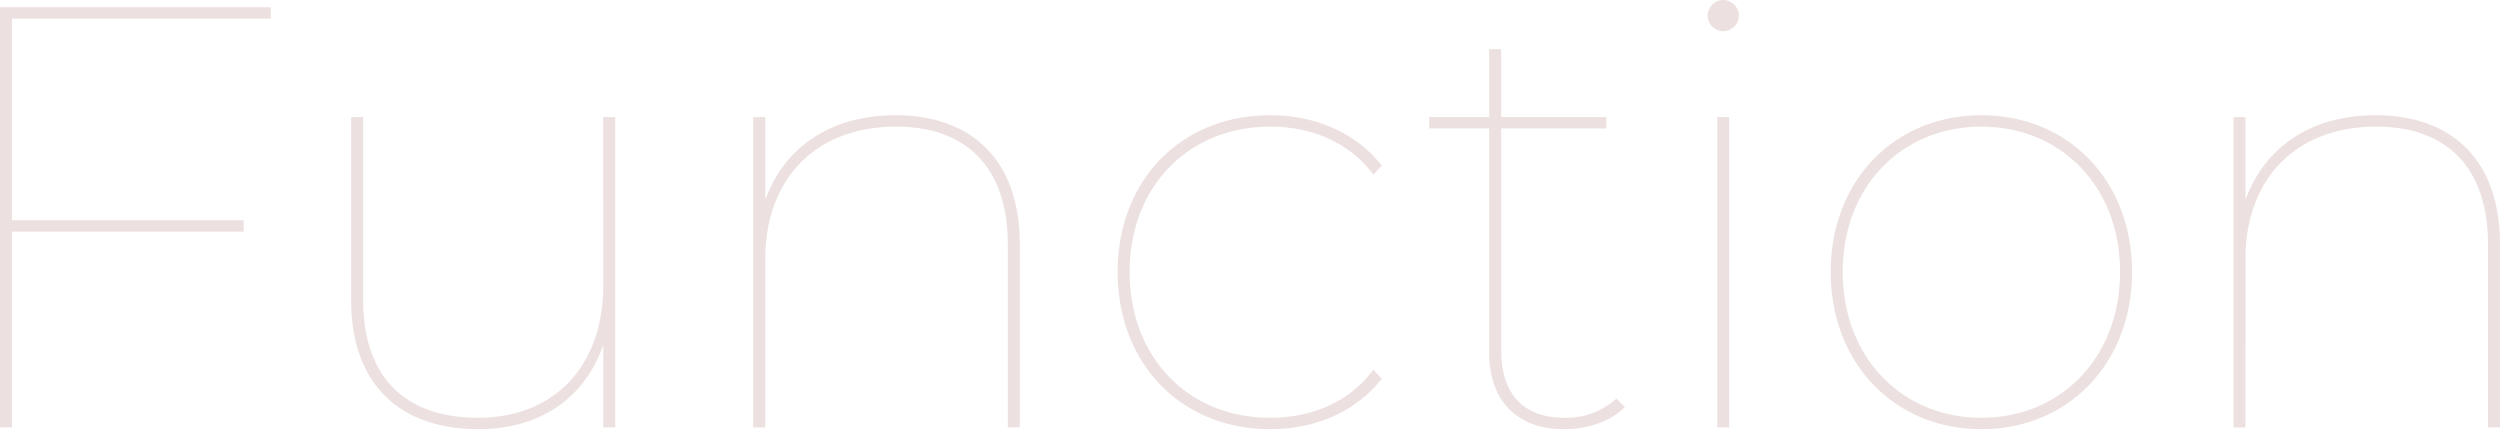 <svg xmlns="http://www.w3.org/2000/svg" width="624.75" height="107.25" viewBox="0 0 624.75 107.25">
  <g id="title_function" transform="translate(-30 -1722)">
    <path id="パス_875" data-name="パス 875" d="M87.6-102.15V-105H19.95V0h3V-48.9h57.9v-2.85H22.95v-50.4Zm83.1,24.6V-35.4c0,19.65-11.85,33-31.35,33-18.15,0-28.65-10.2-28.65-29.4V-77.55h-3V-31.8c0,21,12.15,32.25,31.8,32.25,15.75,0,26.7-8.1,31.2-21V0h3V-77.55ZM243.75-78c-16.5,0-27.9,8.25-32.55,21.15v-20.7h-3V0h3V-42.15c0-19.65,12.3-33,32.7-33,17.55,0,27.9,10.2,27.9,29.4V0h3V-45.75C274.8-66.75,262.8-78,243.75-78ZM337.35.45c11.1,0,21.3-4.2,27.9-12.6l-2.1-2.25c-6,8.1-15.45,12-25.8,12-20.25,0-35.1-14.85-35.1-36.45,0-21.45,14.85-36.3,35.1-36.3,10.35,0,19.8,3.9,25.8,12l2.1-2.25c-6.6-8.4-16.8-12.6-27.9-12.6-22.05,0-38.1,16.05-38.1,39.15S315.3.45,337.35.45ZM423.9-7.2A18.553,18.553,0,0,1,411-2.4c-10.5,0-15.9-6-15.9-16.95V-74.7h26.25v-2.85H395.1V-94.5h-3v16.95h-15v2.85h15v56.1C392.1-7.2,398.55.45,410.85.45,416.4.45,422.4-1.35,426-5.1ZM450.6-99a3.971,3.971,0,0,0,3.9-3.9,3.971,3.971,0,0,0-3.9-3.9,3.971,3.971,0,0,0-3.9,3.9A3.971,3.971,0,0,0,450.6-99ZM449.1,0h3V-77.55h-3Zm66,.45c21.6,0,37.65-16.35,37.65-39.3S536.7-78,515.1-78s-37.65,16.2-37.65,39.15S493.5.45,515.1.45Zm0-2.85c-19.8,0-34.65-15-34.65-36.45s14.85-36.3,34.65-36.3,34.65,14.85,34.65,36.3S534.9-2.4,515.1-2.4ZM613.65-78c-16.5,0-27.9,8.25-32.55,21.15v-20.7h-3V0h3V-42.15c0-19.65,12.3-33,32.7-33,17.55,0,27.9,10.2,27.9,29.4V0h3V-45.75C644.7-66.75,632.7-78,613.65-78Z" transform="translate(10.05 1828.8)" fill="#ede0e0"/>
  </g>
</svg>
